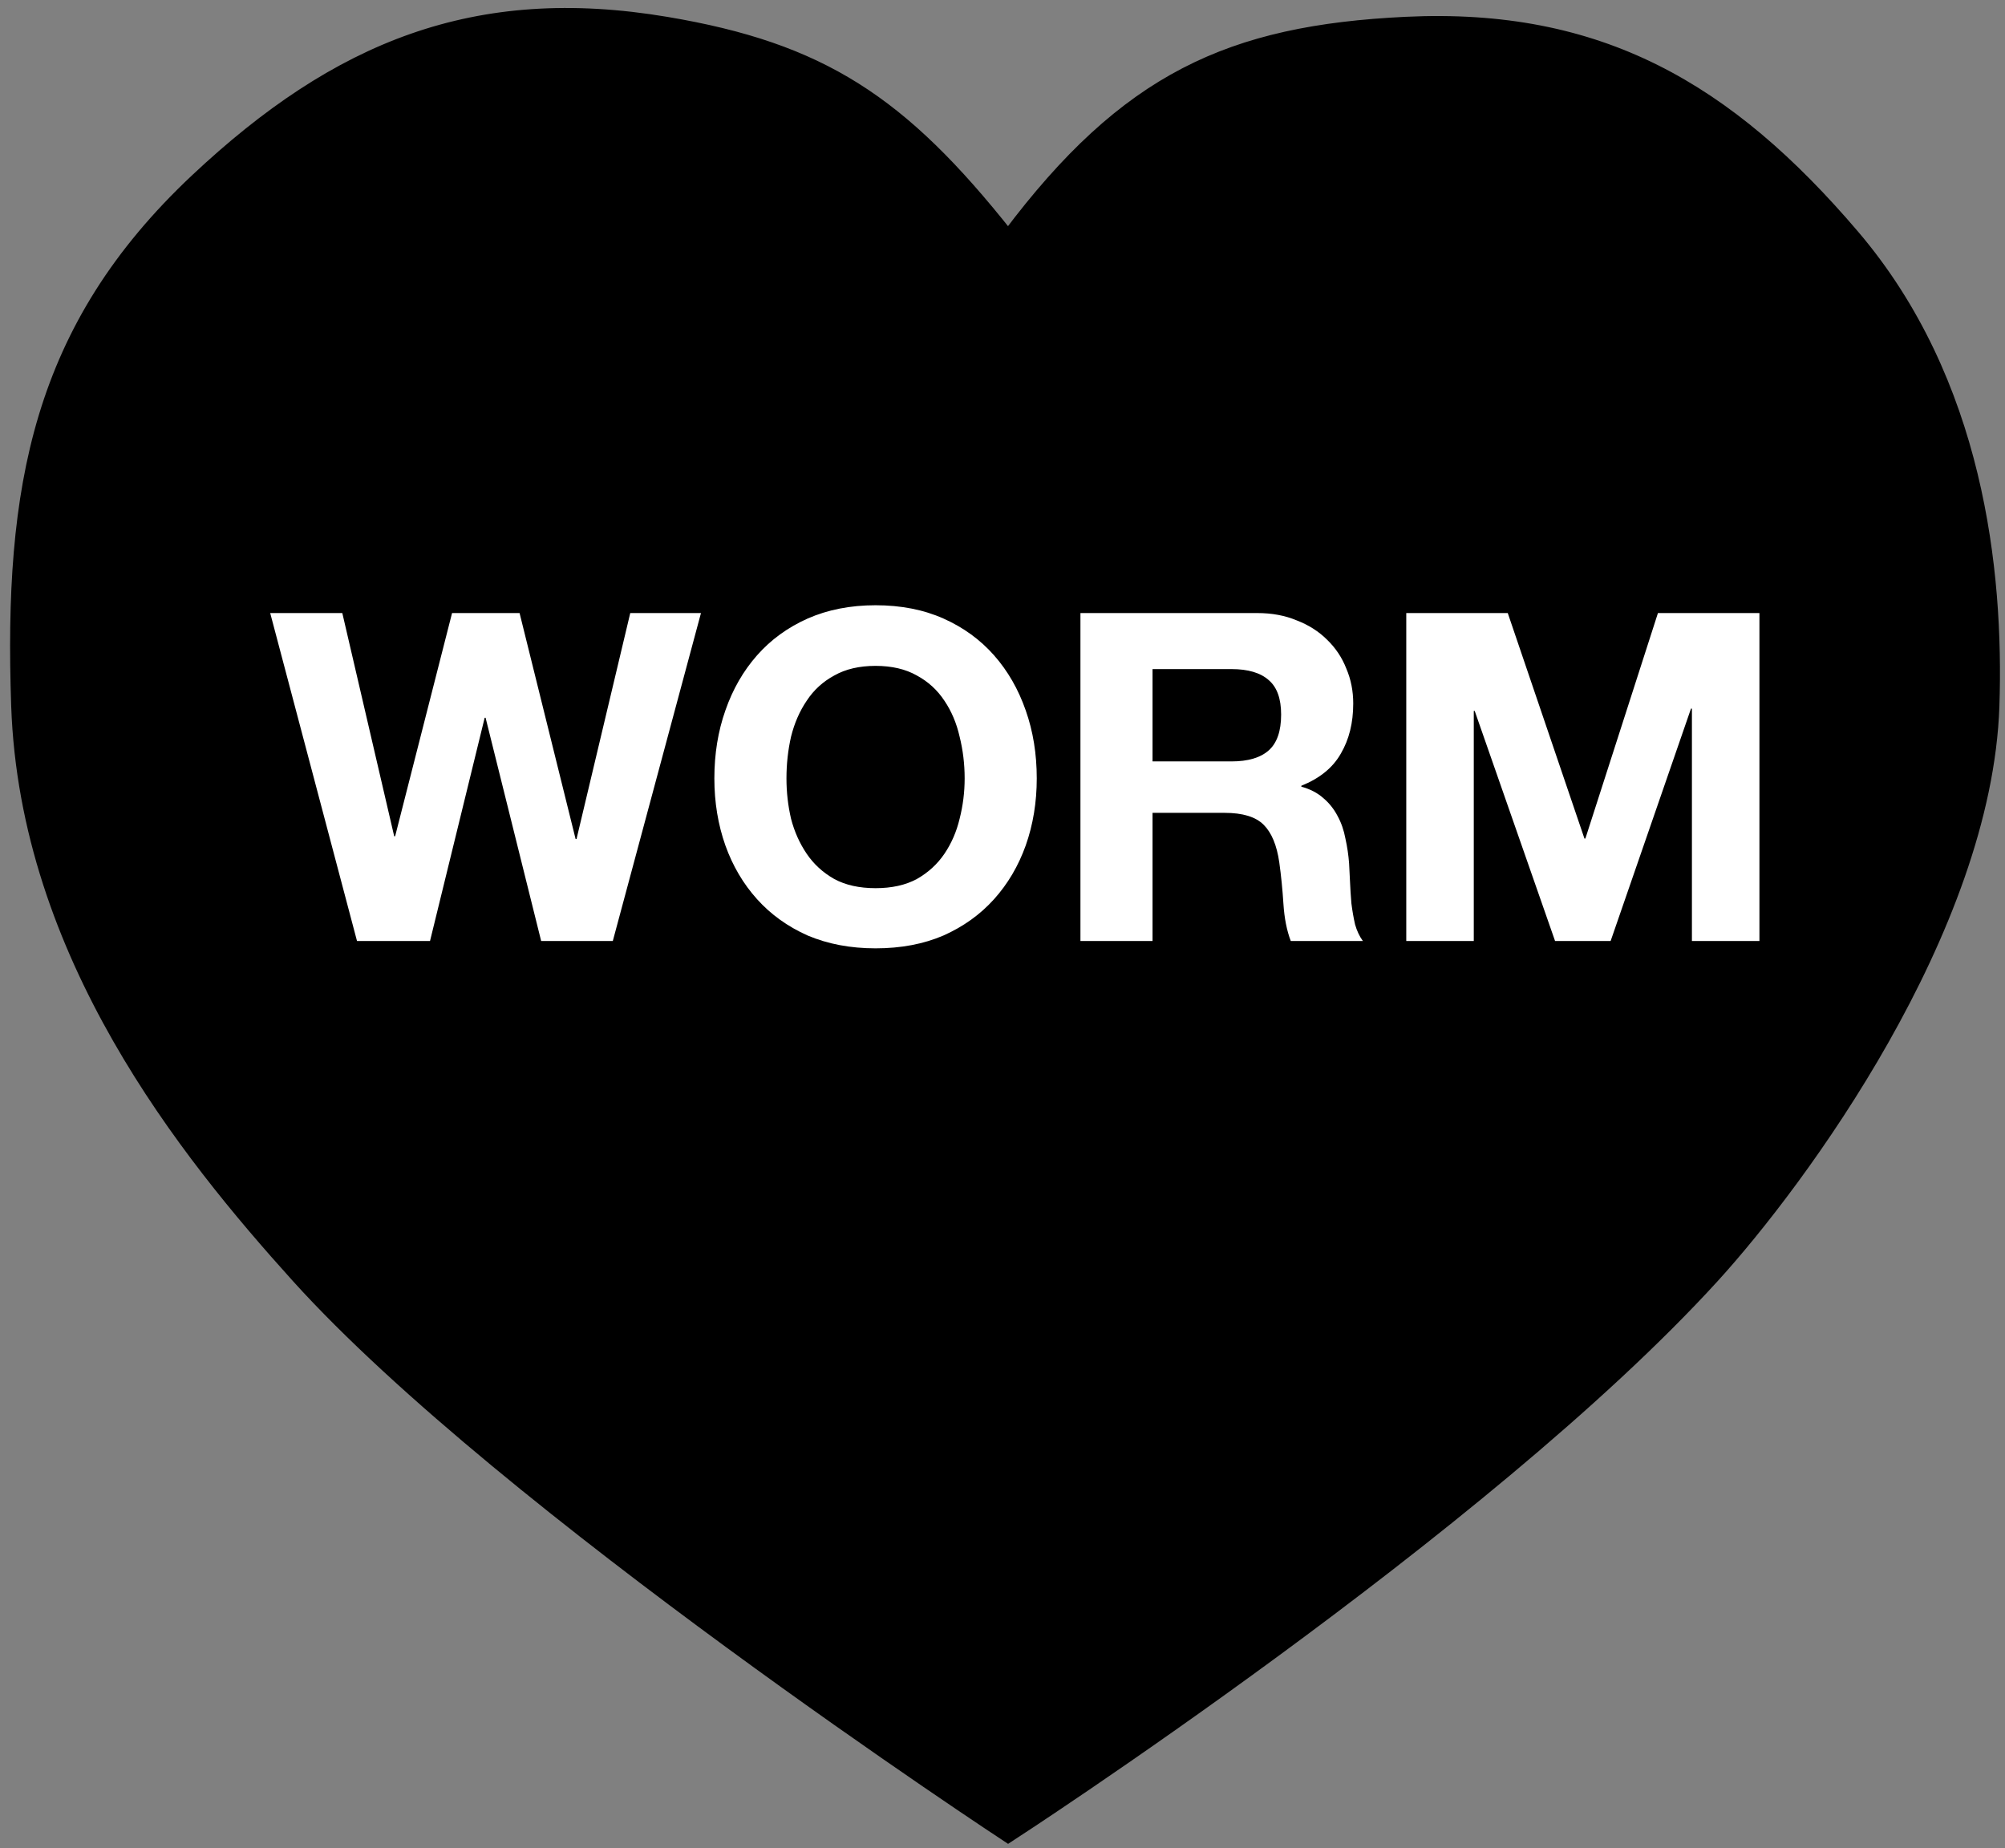 <svg width="179" height="165" viewBox="0 0 179 165" fill="none" xmlns="http://www.w3.org/2000/svg">
<rect x="0" y="0" width="179" height="165" fill="#808080" stroke="none"/>
<path d="M26.501 114C45.001 134.5 90.001 164 90.001 164C90.001 164 132.501 136.5 153.001 114C160.746 105.5 177.343 83 178.001 63C178.396 51 176.604 34.023 165.501 21C154.282 7.84 142.775 1.171 125.501 2C109.795 2.754 100.501 7 90.001 21C80.501 9 73.34 4.326 59.501 2C42.451 -0.866 30.107 4.167 17.501 16C3.365 29.27 0.829 43.559 1.499 63C2.266 85.254 16.501 102.918 26.501 114Z" fill="black" stroke="black"/>
<path d="M54.709 84L62.581 54.726H56.267L51.47 74.898H51.388L46.386 54.726H40.359L35.275 74.652H35.193L30.56 54.726H24.123L31.872 84H38.391L43.27 64.074H43.352L48.313 84H54.709ZM70.213 69.486C70.213 68.201 70.349 66.958 70.623 65.755C70.923 64.552 71.388 63.486 72.017 62.557C72.645 61.6 73.465 60.849 74.477 60.302C75.488 59.728 76.718 59.441 78.167 59.441C79.615 59.441 80.845 59.728 81.857 60.302C82.868 60.849 83.688 61.6 84.317 62.557C84.945 63.486 85.396 64.552 85.67 65.755C85.97 66.958 86.121 68.201 86.121 69.486C86.121 70.716 85.97 71.919 85.67 73.094C85.396 74.242 84.945 75.281 84.317 76.21C83.688 77.139 82.868 77.891 81.857 78.465C80.845 79.012 79.615 79.285 78.167 79.285C76.718 79.285 75.488 79.012 74.477 78.465C73.465 77.891 72.645 77.139 72.017 76.21C71.388 75.281 70.923 74.242 70.623 73.094C70.349 71.919 70.213 70.716 70.213 69.486ZM63.776 69.486C63.776 71.618 64.104 73.613 64.76 75.472C65.416 77.303 66.359 78.902 67.589 80.269C68.819 81.636 70.322 82.715 72.099 83.508C73.903 84.273 75.925 84.656 78.167 84.656C80.435 84.656 82.458 84.273 84.235 83.508C86.011 82.715 87.515 81.636 88.745 80.269C89.975 78.902 90.918 77.303 91.574 75.472C92.23 73.613 92.558 71.618 92.558 69.486C92.558 67.299 92.23 65.277 91.574 63.418C90.918 61.532 89.975 59.892 88.745 58.498C87.515 57.104 86.011 56.011 84.235 55.218C82.458 54.425 80.435 54.029 78.167 54.029C75.925 54.029 73.903 54.425 72.099 55.218C70.322 56.011 68.819 57.104 67.589 58.498C66.359 59.892 65.416 61.532 64.76 63.418C64.104 65.277 63.776 67.299 63.776 69.486ZM102.895 67.969V59.728H109.947C111.423 59.728 112.53 60.056 113.268 60.712C114.006 61.341 114.375 62.366 114.375 63.787C114.375 65.263 114.006 66.329 113.268 66.985C112.53 67.641 111.423 67.969 109.947 67.969H102.895ZM96.458 54.726V84H102.895V72.561H109.332C110.945 72.561 112.106 72.916 112.817 73.627C113.528 74.338 113.992 75.458 114.211 76.989C114.375 78.164 114.498 79.394 114.58 80.679C114.662 81.964 114.881 83.071 115.236 84H121.673C121.372 83.59 121.14 83.098 120.976 82.524C120.839 81.923 120.73 81.294 120.648 80.638C120.593 79.982 120.552 79.34 120.525 78.711C120.498 78.082 120.47 77.536 120.443 77.071C120.388 76.333 120.279 75.595 120.115 74.857C119.978 74.119 119.746 73.449 119.418 72.848C119.09 72.219 118.666 71.686 118.147 71.249C117.628 70.784 116.972 70.443 116.179 70.224V70.142C117.819 69.486 118.994 68.529 119.705 67.272C120.443 66.015 120.812 64.525 120.812 62.803C120.812 61.682 120.607 60.644 120.197 59.687C119.814 58.703 119.24 57.842 118.475 57.104C117.737 56.366 116.835 55.792 115.769 55.382C114.73 54.945 113.555 54.726 112.243 54.726H96.458ZM125.547 54.726V84H131.574V63.459H131.656L138.831 84H143.792L150.967 63.254H151.049V84H157.076V54.726H148.015L141.537 74.857H141.455L134.608 54.726H125.547Z" fill="white"/>
</svg>
